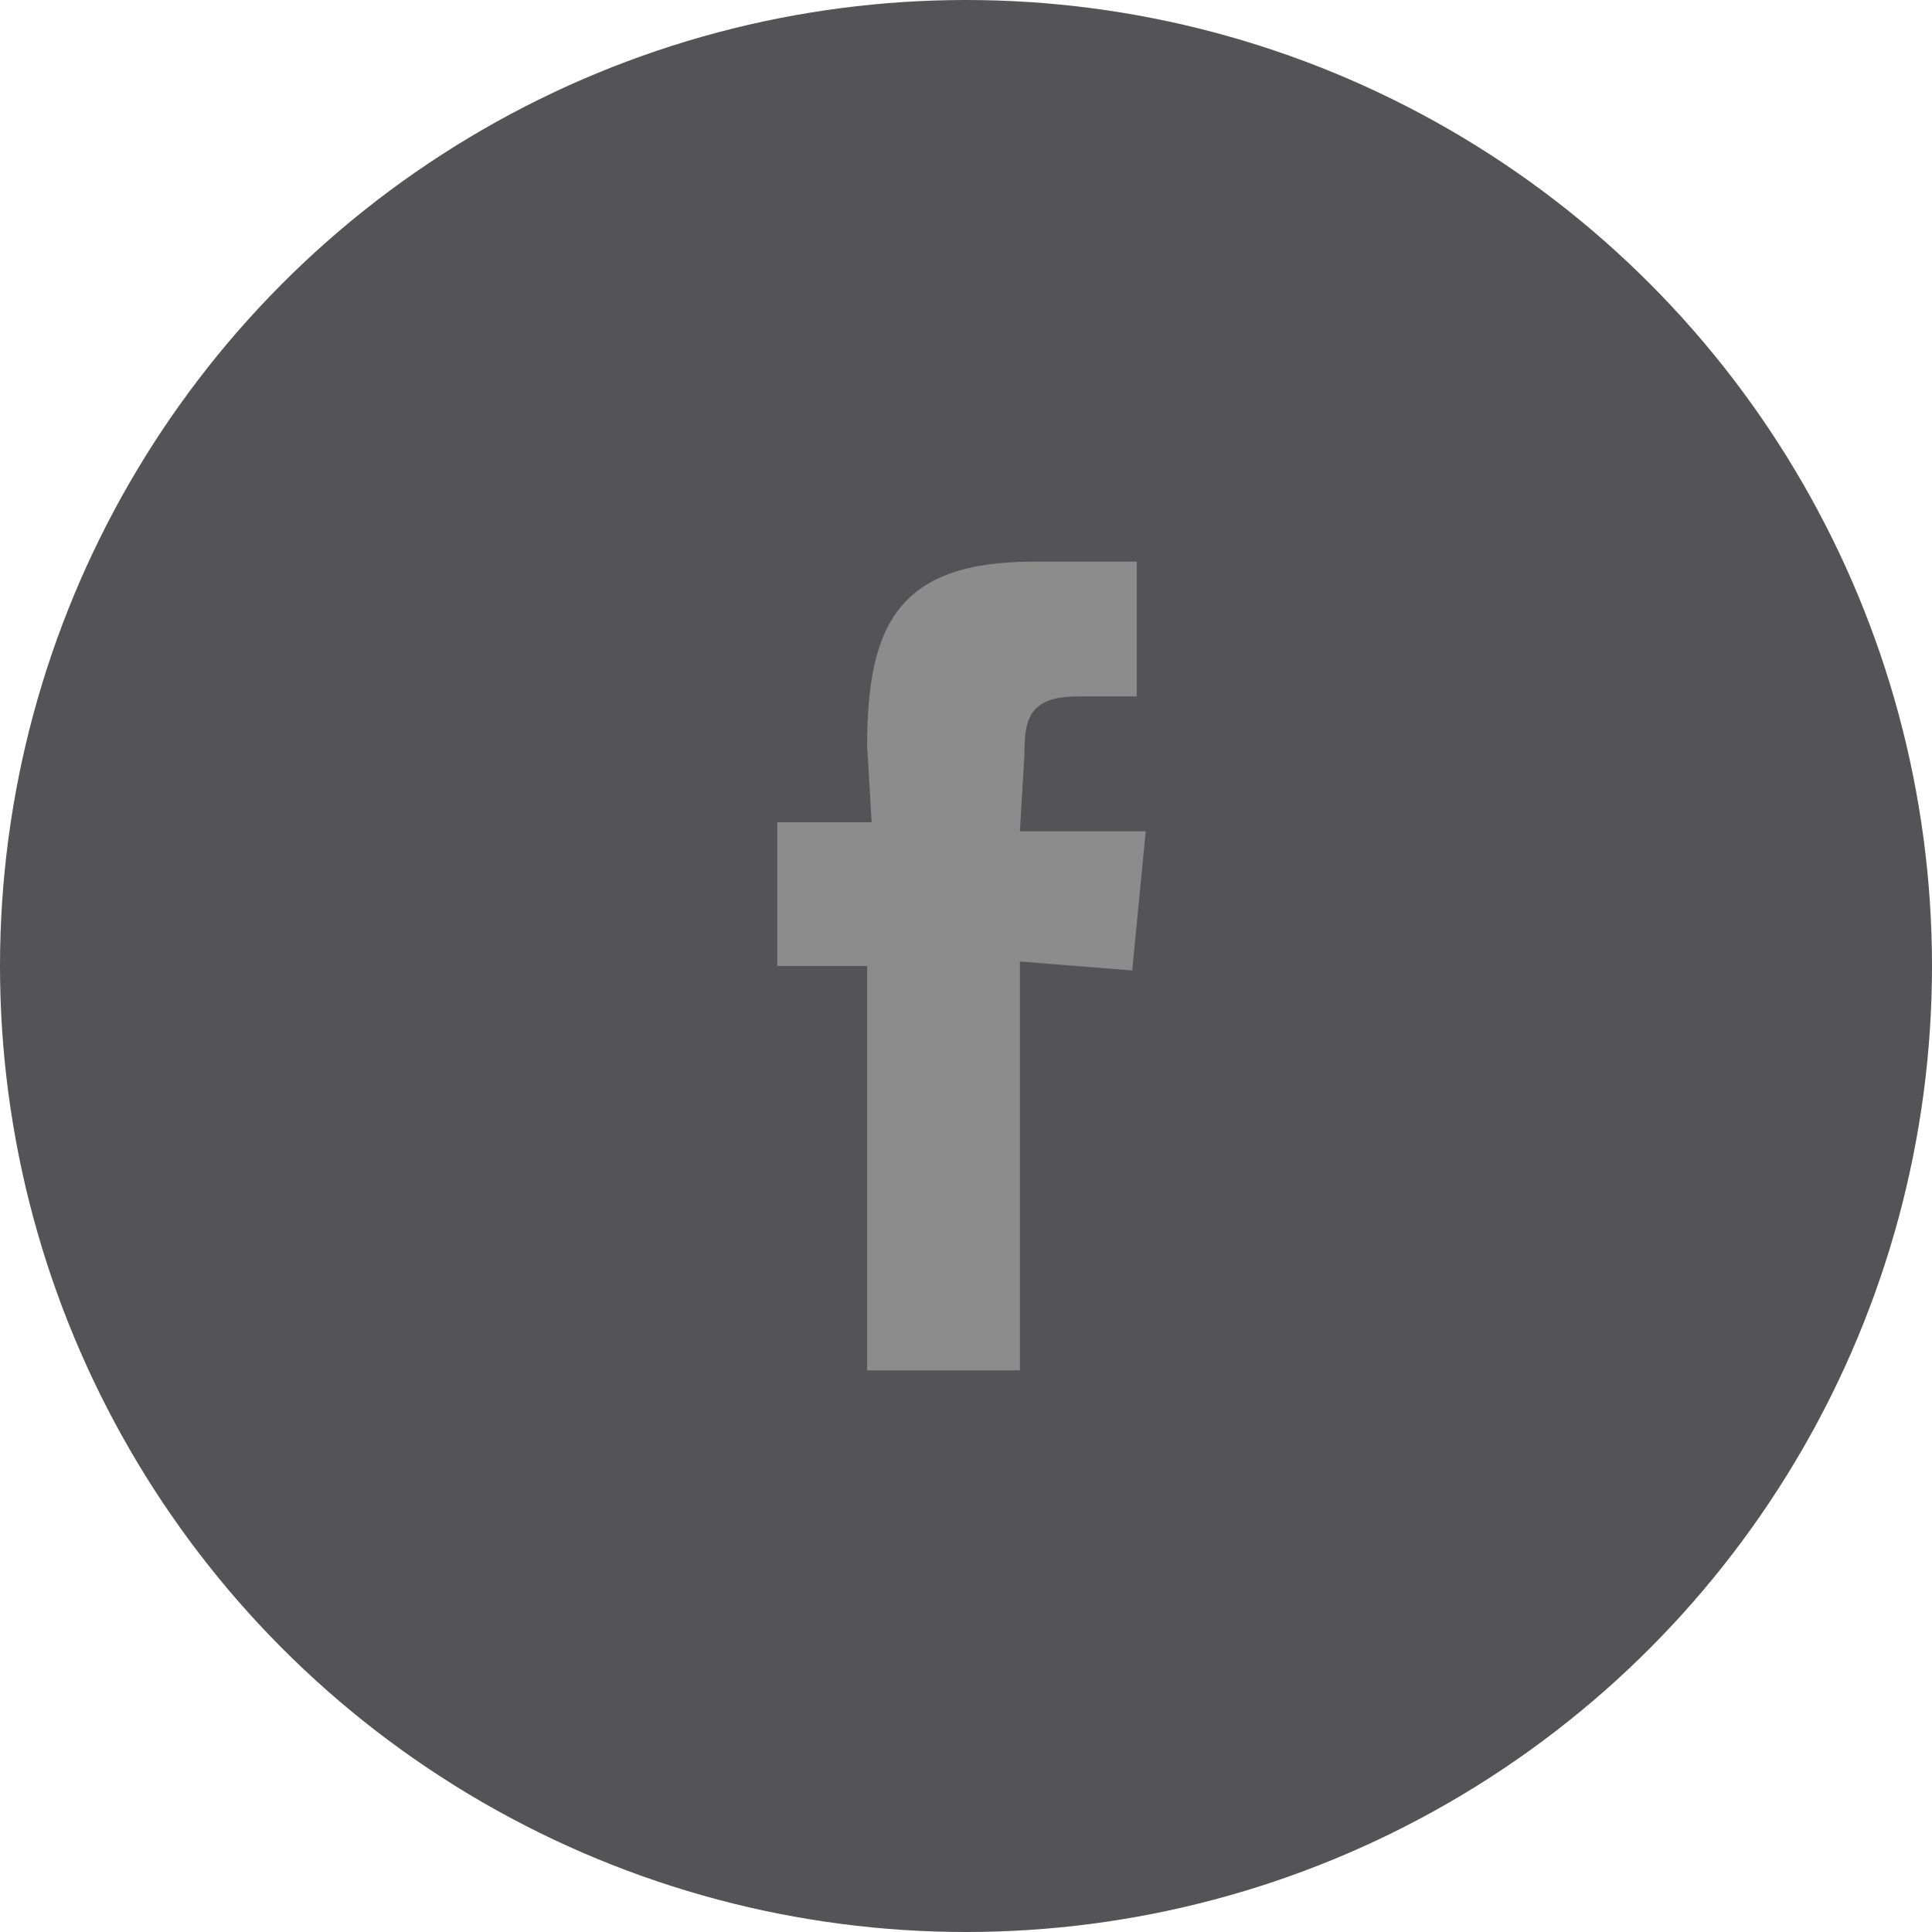 <?xml version="1.0" encoding="utf-8"?>
<!-- Generator: Adobe Illustrator 21.1.0, SVG Export Plug-In . SVG Version: 6.00 Build 0)  -->
<svg version="1.1" id="Layer_1" xmlns="http://www.w3.org/2000/svg" xmlns:xlink="http://www.w3.org/1999/xlink" x="0px" y="0px"
	 viewBox="0 0 43 43" style="enable-background:new 0 0 43 43;" xml:space="preserve">
<style type="text/css">
	.st0{fill:#545456;}
	.st1{fill:#8C8C8D;}
</style>
<circle class="st0" cx="21.5" cy="21.5" r="21.5"/>
<path class="st1" d="M22.8,16.8c0-0.8,0.1-1.3,1.2-1.3h1.3v-3h-2.3c-3,0-3.7,1.4-3.7,4.1l0.1,1.7l-2.1,0v3.2h2v9h3.4l0-9.1l2.5,0.2
	l0.3-3.1h-2.8L22.8,16.8z"/>
</svg>
